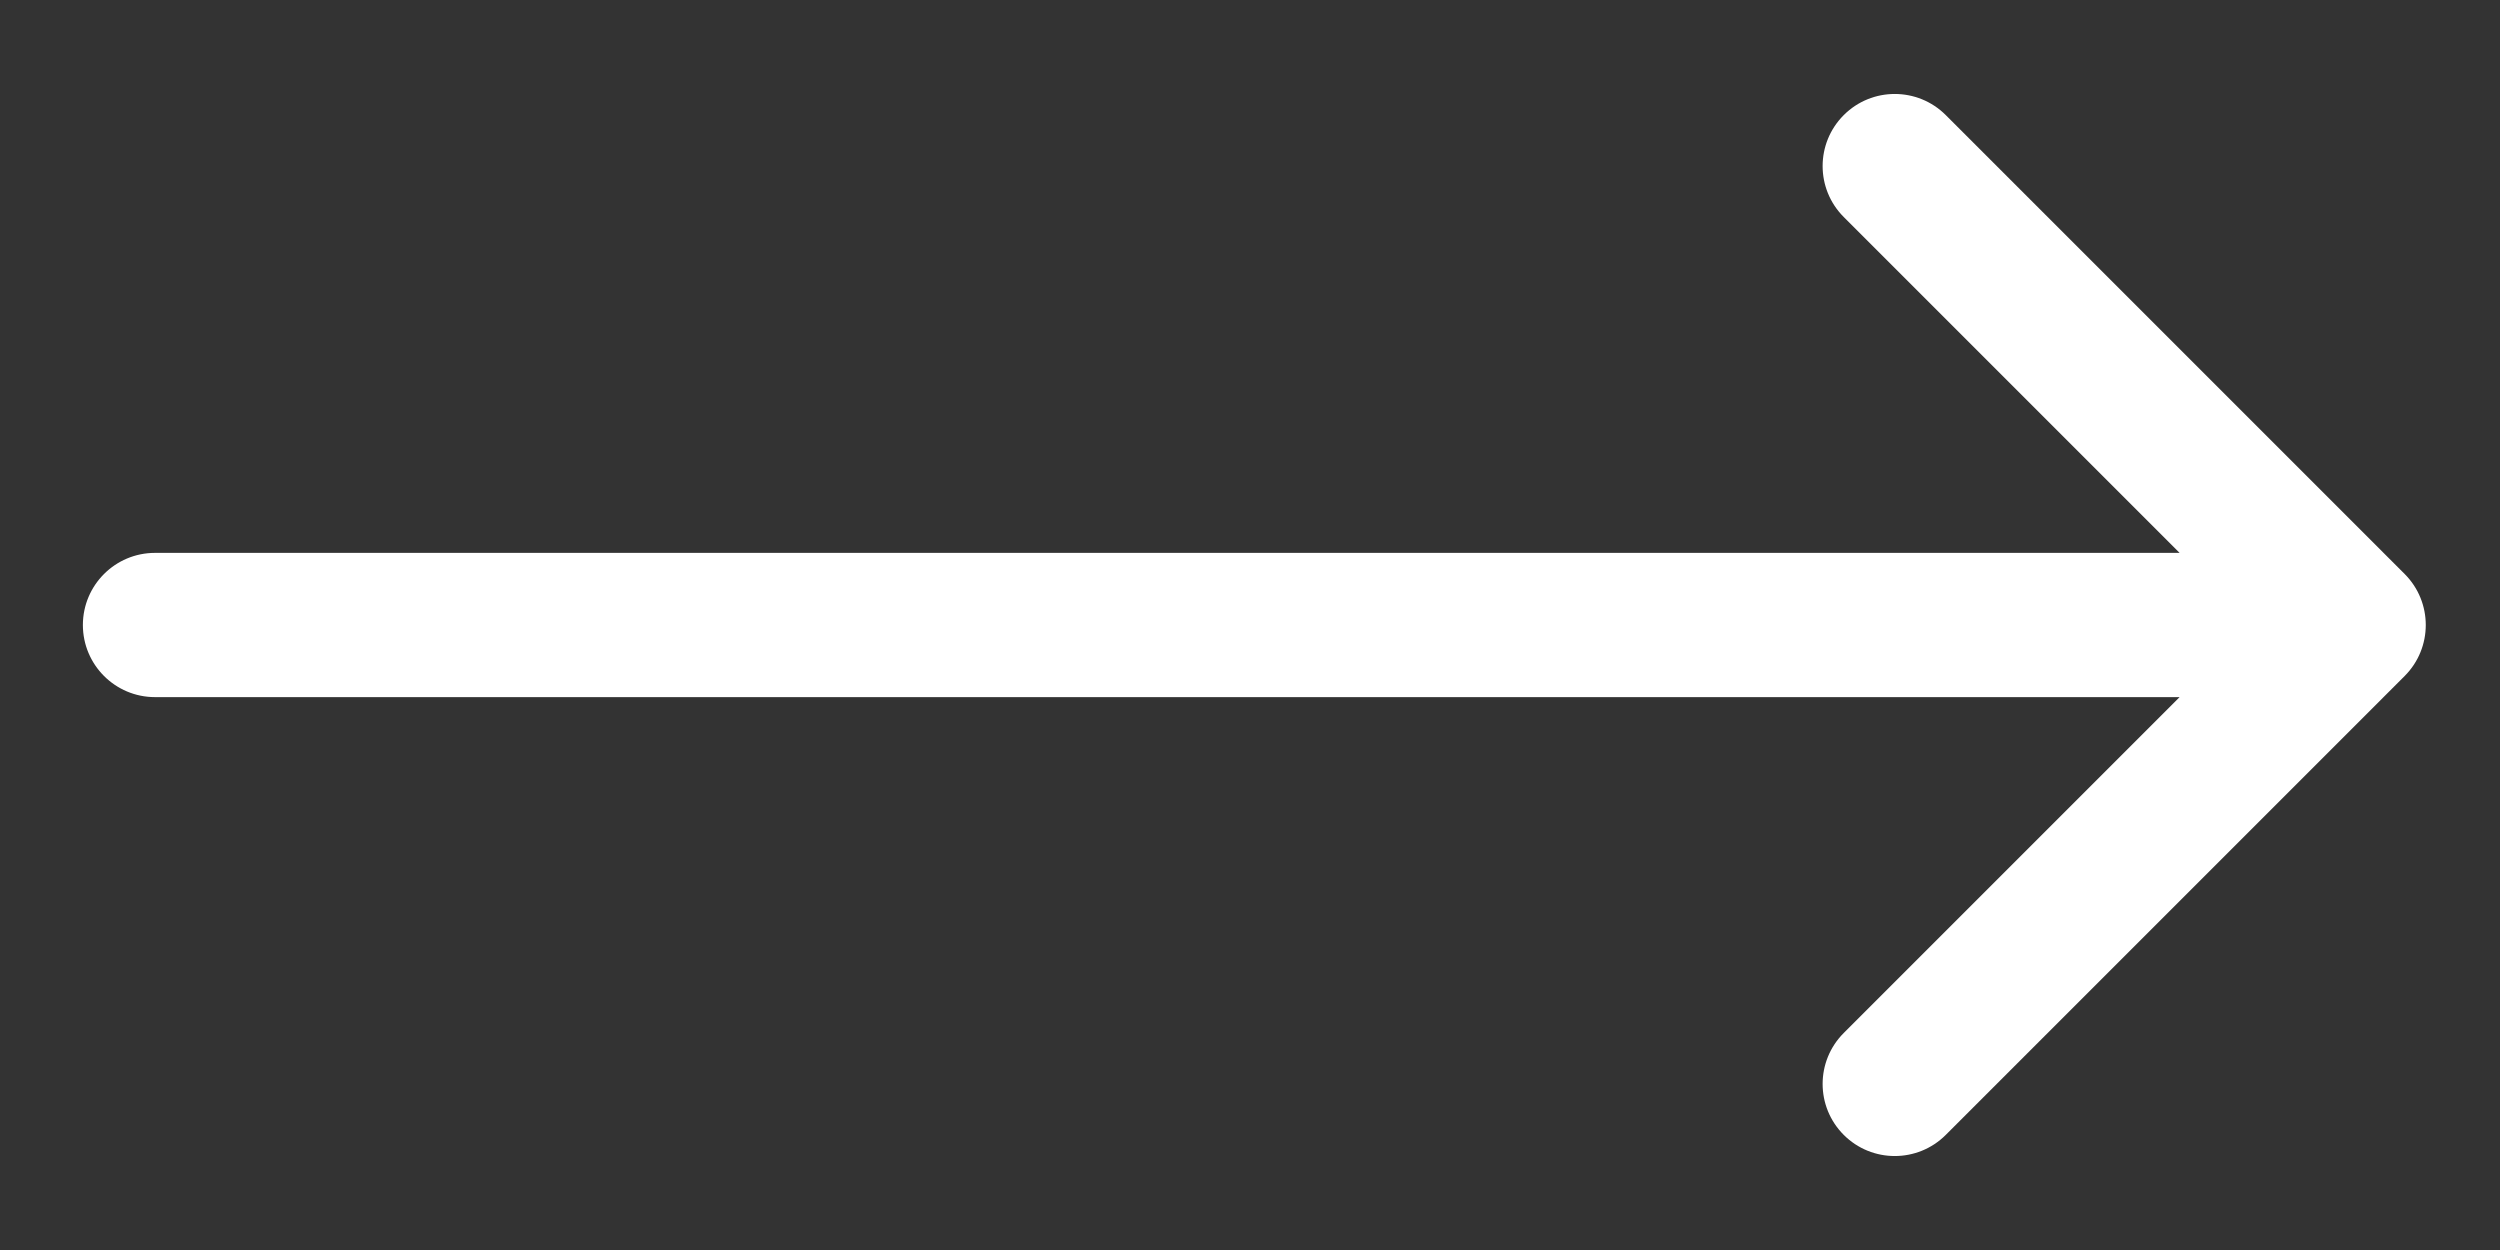 <svg width="26" height="13" viewBox="0 0 26 13" fill="none" xmlns="http://www.w3.org/2000/svg">
<rect x="0" y="0" width="26" height="13" fill="#333333" stroke="none"/>
<path d="M1.612 5.75C1.198 5.75 0.862 6.086 0.862 6.5C0.862 6.914 1.198 7.25 1.612 7.25L1.612 5.75ZM25.009 7.03C25.301 6.737 25.301 6.263 25.009 5.97L20.236 1.197C19.943 0.904 19.468 0.904 19.175 1.197C18.882 1.49 18.882 1.964 19.175 2.257L23.418 6.5L19.175 10.743C18.882 11.036 18.882 11.51 19.175 11.803C19.468 12.096 19.943 12.096 20.236 11.803L25.009 7.03ZM1.612 7.25L24.478 7.25L24.478 5.75L1.612 5.75L1.612 7.25Z" fill="white"/>
</svg>

